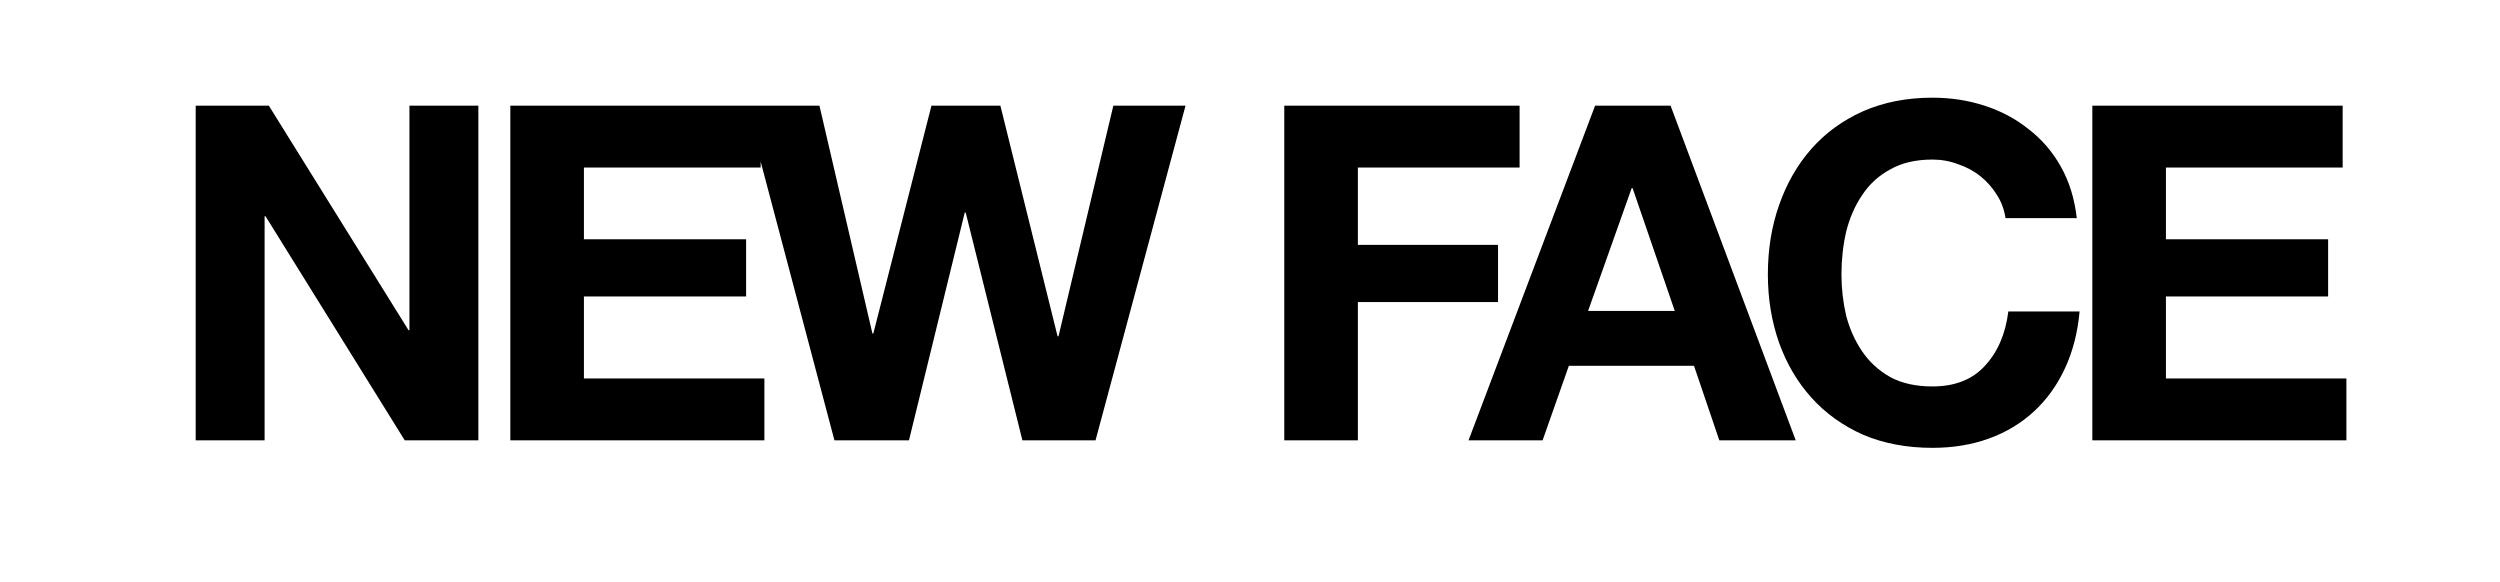 <?xml version="1.0" encoding="UTF-8"?> <svg xmlns="http://www.w3.org/2000/svg" width="352" height="82" viewBox="0 0 352 82" fill="none"><rect x="0" y="0" width="352" height="82" fill="#808080" stroke="none"/><g clip-path="url(#clip0_4763_907)"><rect width="352" height="82" fill="white"></rect><path d="M27.554 14.876H37.85L57.518 46.49H57.65V14.876H67.352V62H56.99L37.388 30.452H37.256V62H27.554V14.876ZM71.854 14.876H107.098V23.588H82.216V33.686H105.052V41.738H82.216V53.288H107.626V62H71.854V14.876ZM154.251 62H143.955L135.969 29.924H135.837L127.983 62H117.489L105.015 14.876H115.377L122.835 46.952H122.967L131.151 14.876H140.853L148.905 47.348H149.037L156.759 14.876H166.923L154.251 62ZM180.826 14.876H213.958V23.588H191.188V34.478H210.922V42.53H191.188V62H180.826V14.876ZM223.6 43.784H235.81L229.87 26.492H229.738L223.6 43.784ZM224.59 14.876H235.216L252.838 62H242.08L238.516 51.506H220.894L217.198 62H206.77L224.59 14.876ZM282.377 30.716C282.201 29.528 281.805 28.45 281.189 27.482C280.573 26.47 279.803 25.59 278.879 24.842C277.955 24.094 276.899 23.522 275.711 23.126C274.567 22.686 273.357 22.466 272.081 22.466C269.749 22.466 267.769 22.928 266.141 23.852C264.513 24.732 263.193 25.942 262.181 27.482C261.169 28.978 260.421 30.694 259.937 32.63C259.497 34.566 259.277 36.568 259.277 38.636C259.277 40.616 259.497 42.552 259.937 44.444C260.421 46.292 261.169 47.964 262.181 49.46C263.193 50.956 264.513 52.166 266.141 53.09C267.769 53.97 269.749 54.41 272.081 54.41C275.249 54.41 277.713 53.442 279.473 51.506C281.277 49.57 282.377 47.018 282.773 43.85H292.805C292.541 46.798 291.859 49.46 290.759 51.836C289.659 54.212 288.207 56.236 286.403 57.908C284.599 59.58 282.487 60.856 280.067 61.736C277.647 62.616 274.985 63.056 272.081 63.056C268.473 63.056 265.217 62.44 262.313 61.208C259.453 59.932 257.033 58.194 255.053 55.994C253.073 53.794 251.555 51.22 250.499 48.272C249.443 45.28 248.915 42.068 248.915 38.636C248.915 35.116 249.443 31.86 250.499 28.868C251.555 25.832 253.073 23.192 255.053 20.948C257.033 18.704 259.453 16.944 262.313 15.668C265.217 14.392 268.473 13.754 272.081 13.754C274.677 13.754 277.119 14.128 279.407 14.876C281.739 15.624 283.807 16.724 285.611 18.176C287.459 19.584 288.977 21.344 290.165 23.456C291.353 25.568 292.101 27.988 292.409 30.716H282.377ZM294.601 14.876H329.845V23.588H304.963V33.686H327.799V41.738H304.963V53.288H330.373V62H294.601V14.876Z" fill="black"></path></g><defs><clipPath id="clip0_4763_907"><rect width="352" height="82" fill="white"></rect></clipPath></defs></svg> 